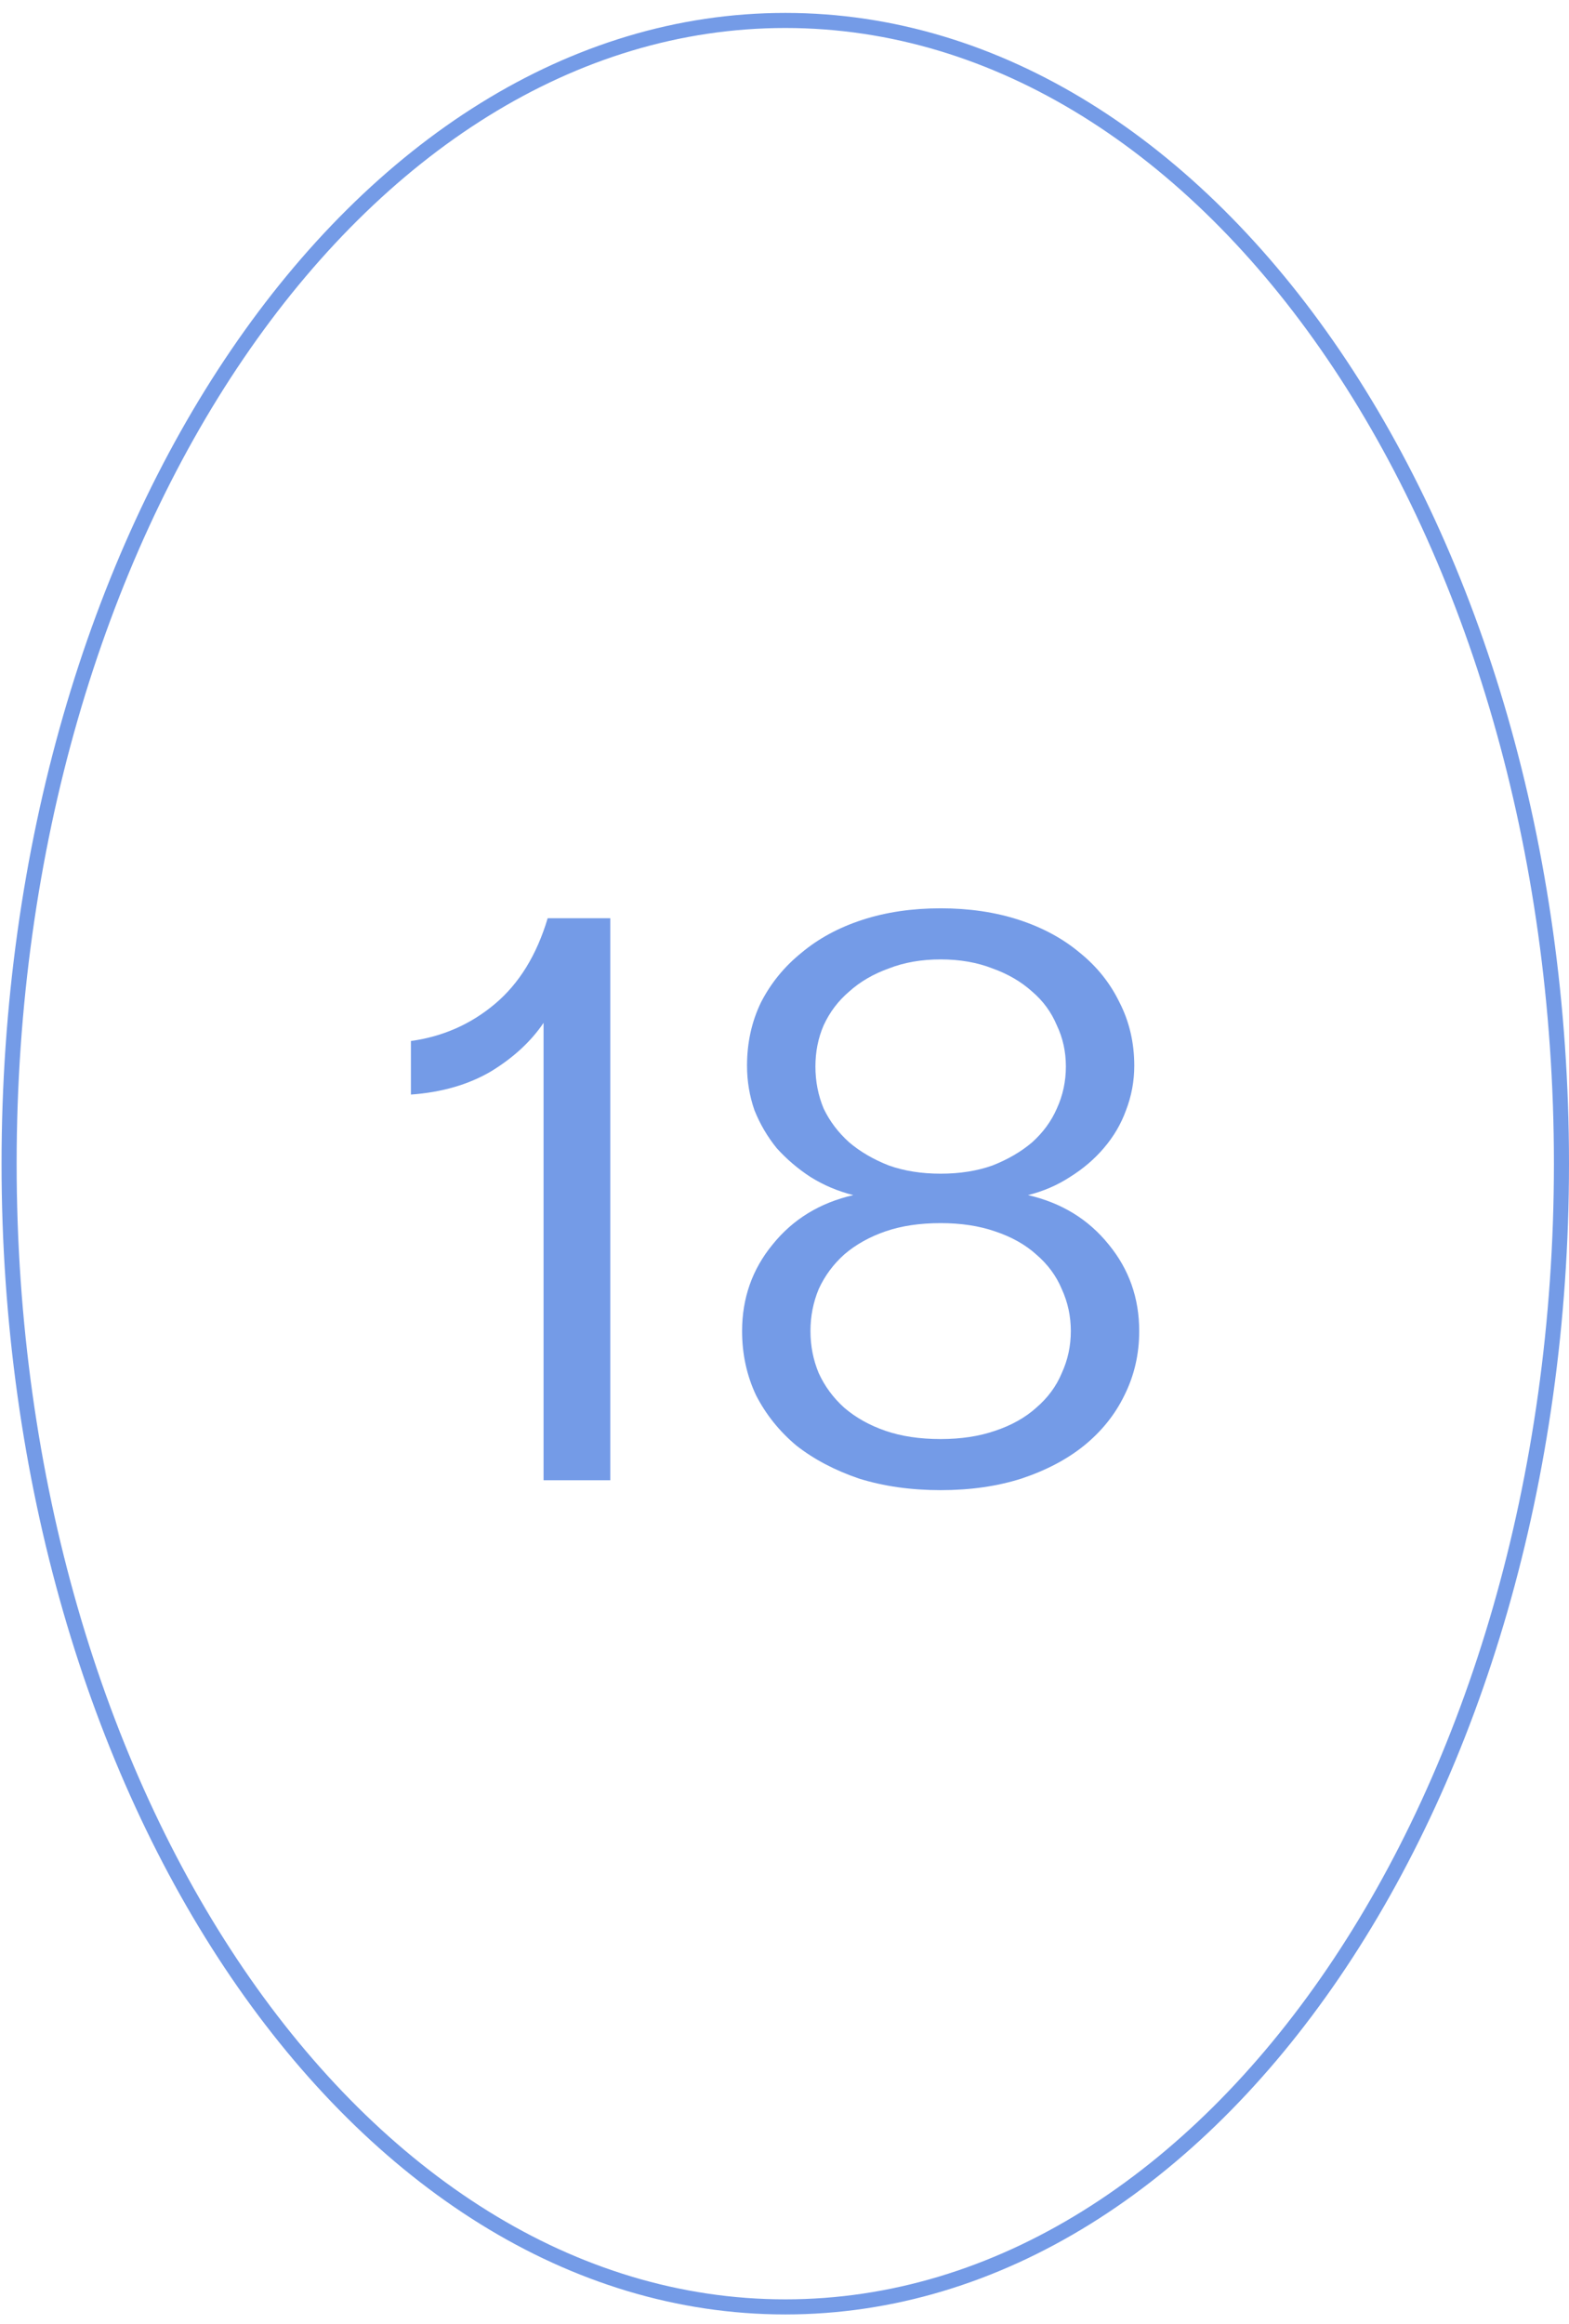 <?xml version="1.0" encoding="UTF-8"?>
<svg xmlns="http://www.w3.org/2000/svg" width="104" height="154" viewBox="0 0 104 154" fill="none">
  <path d="M103.5 77.112C103.5 98.083 97.709 117.046 88.371 130.753C79.032 144.462 66.183 152.87 52.052 152.87C37.921 152.87 25.071 144.462 15.732 130.753C6.395 117.046 0.603 98.083 0.603 77.112C0.603 56.142 6.395 37.178 15.732 23.472C25.071 9.763 37.921 1.355 52.052 1.355C66.183 1.355 79.032 9.763 88.371 23.472C97.709 37.178 103.5 56.142 103.5 77.112Z" stroke="#749BE7"></path>
  <path d="M36.03 98.091V67.782C35.192 69.019 34.027 70.094 32.535 71.004C31.042 71.877 29.276 72.387 27.237 72.533V68.983C29.349 68.692 31.206 67.873 32.807 66.525C34.41 65.178 35.575 63.285 36.303 60.846H40.453V98.091H36.03Z" fill="#749BE7"></path>
  <path d="M62.35 98.747C60.384 98.747 58.582 98.492 56.944 97.982C55.342 97.436 53.958 96.708 52.793 95.798C51.664 94.851 50.772 93.741 50.117 92.466C49.498 91.156 49.189 89.736 49.189 88.207C49.189 86.022 49.862 84.111 51.209 82.472C52.556 80.797 54.34 79.705 56.561 79.196C55.542 78.941 54.595 78.54 53.721 77.994C52.884 77.448 52.138 76.811 51.482 76.083C50.863 75.318 50.372 74.481 50.008 73.57C49.68 72.624 49.516 71.641 49.516 70.621C49.516 69.092 49.826 67.691 50.445 66.416C51.1 65.142 51.992 64.05 53.121 63.14C54.249 62.193 55.596 61.465 57.162 60.955C58.728 60.445 60.457 60.191 62.35 60.191C64.243 60.191 65.973 60.445 67.538 60.955C69.104 61.465 70.451 62.193 71.58 63.14C72.708 64.05 73.582 65.142 74.201 66.416C74.856 67.691 75.184 69.092 75.184 70.621C75.184 71.641 75.002 72.624 74.638 73.57C74.31 74.481 73.819 75.318 73.163 76.083C72.544 76.811 71.798 77.448 70.924 77.994C70.087 78.54 69.159 78.941 68.139 79.196C70.36 79.705 72.144 80.797 73.491 82.472C74.838 84.111 75.512 86.022 75.512 88.207C75.512 89.736 75.184 91.156 74.529 92.466C73.91 93.741 73.018 94.851 71.853 95.798C70.724 96.708 69.341 97.436 67.702 97.982C66.1 98.492 64.316 98.747 62.35 98.747ZM53.721 88.207C53.721 89.19 53.904 90.118 54.268 90.992C54.668 91.866 55.232 92.63 55.961 93.286C56.725 93.941 57.635 94.451 58.691 94.815C59.747 95.179 60.967 95.361 62.35 95.361C63.697 95.361 64.899 95.179 65.955 94.815C67.047 94.451 67.957 93.941 68.685 93.286C69.45 92.63 70.014 91.866 70.378 90.992C70.779 90.118 70.979 89.19 70.979 88.207C70.979 87.224 70.779 86.295 70.378 85.421C70.014 84.548 69.45 83.783 68.685 83.128C67.957 82.472 67.047 81.963 65.955 81.599C64.899 81.234 63.697 81.052 62.35 81.052C60.967 81.052 59.747 81.234 58.691 81.599C57.635 81.963 56.725 82.472 55.961 83.128C55.232 83.783 54.668 84.548 54.268 85.421C53.904 86.295 53.721 87.224 53.721 88.207ZM54.049 70.676C54.049 71.659 54.231 72.588 54.595 73.461C54.996 74.299 55.56 75.045 56.288 75.7C57.016 76.319 57.89 76.829 58.91 77.23C59.929 77.594 61.076 77.776 62.35 77.776C63.624 77.776 64.771 77.594 65.791 77.23C66.81 76.829 67.684 76.319 68.412 75.7C69.14 75.045 69.686 74.299 70.051 73.461C70.451 72.588 70.651 71.659 70.651 70.676C70.651 69.693 70.451 68.783 70.051 67.945C69.686 67.072 69.14 66.325 68.412 65.706C67.684 65.051 66.81 64.541 65.791 64.177C64.771 63.777 63.624 63.577 62.35 63.577C61.076 63.577 59.929 63.777 58.91 64.177C57.89 64.541 57.016 65.051 56.288 65.706C55.56 66.325 54.996 67.072 54.595 67.945C54.231 68.783 54.049 69.693 54.049 70.676Z" fill="#749BE7"></path>
</svg>
